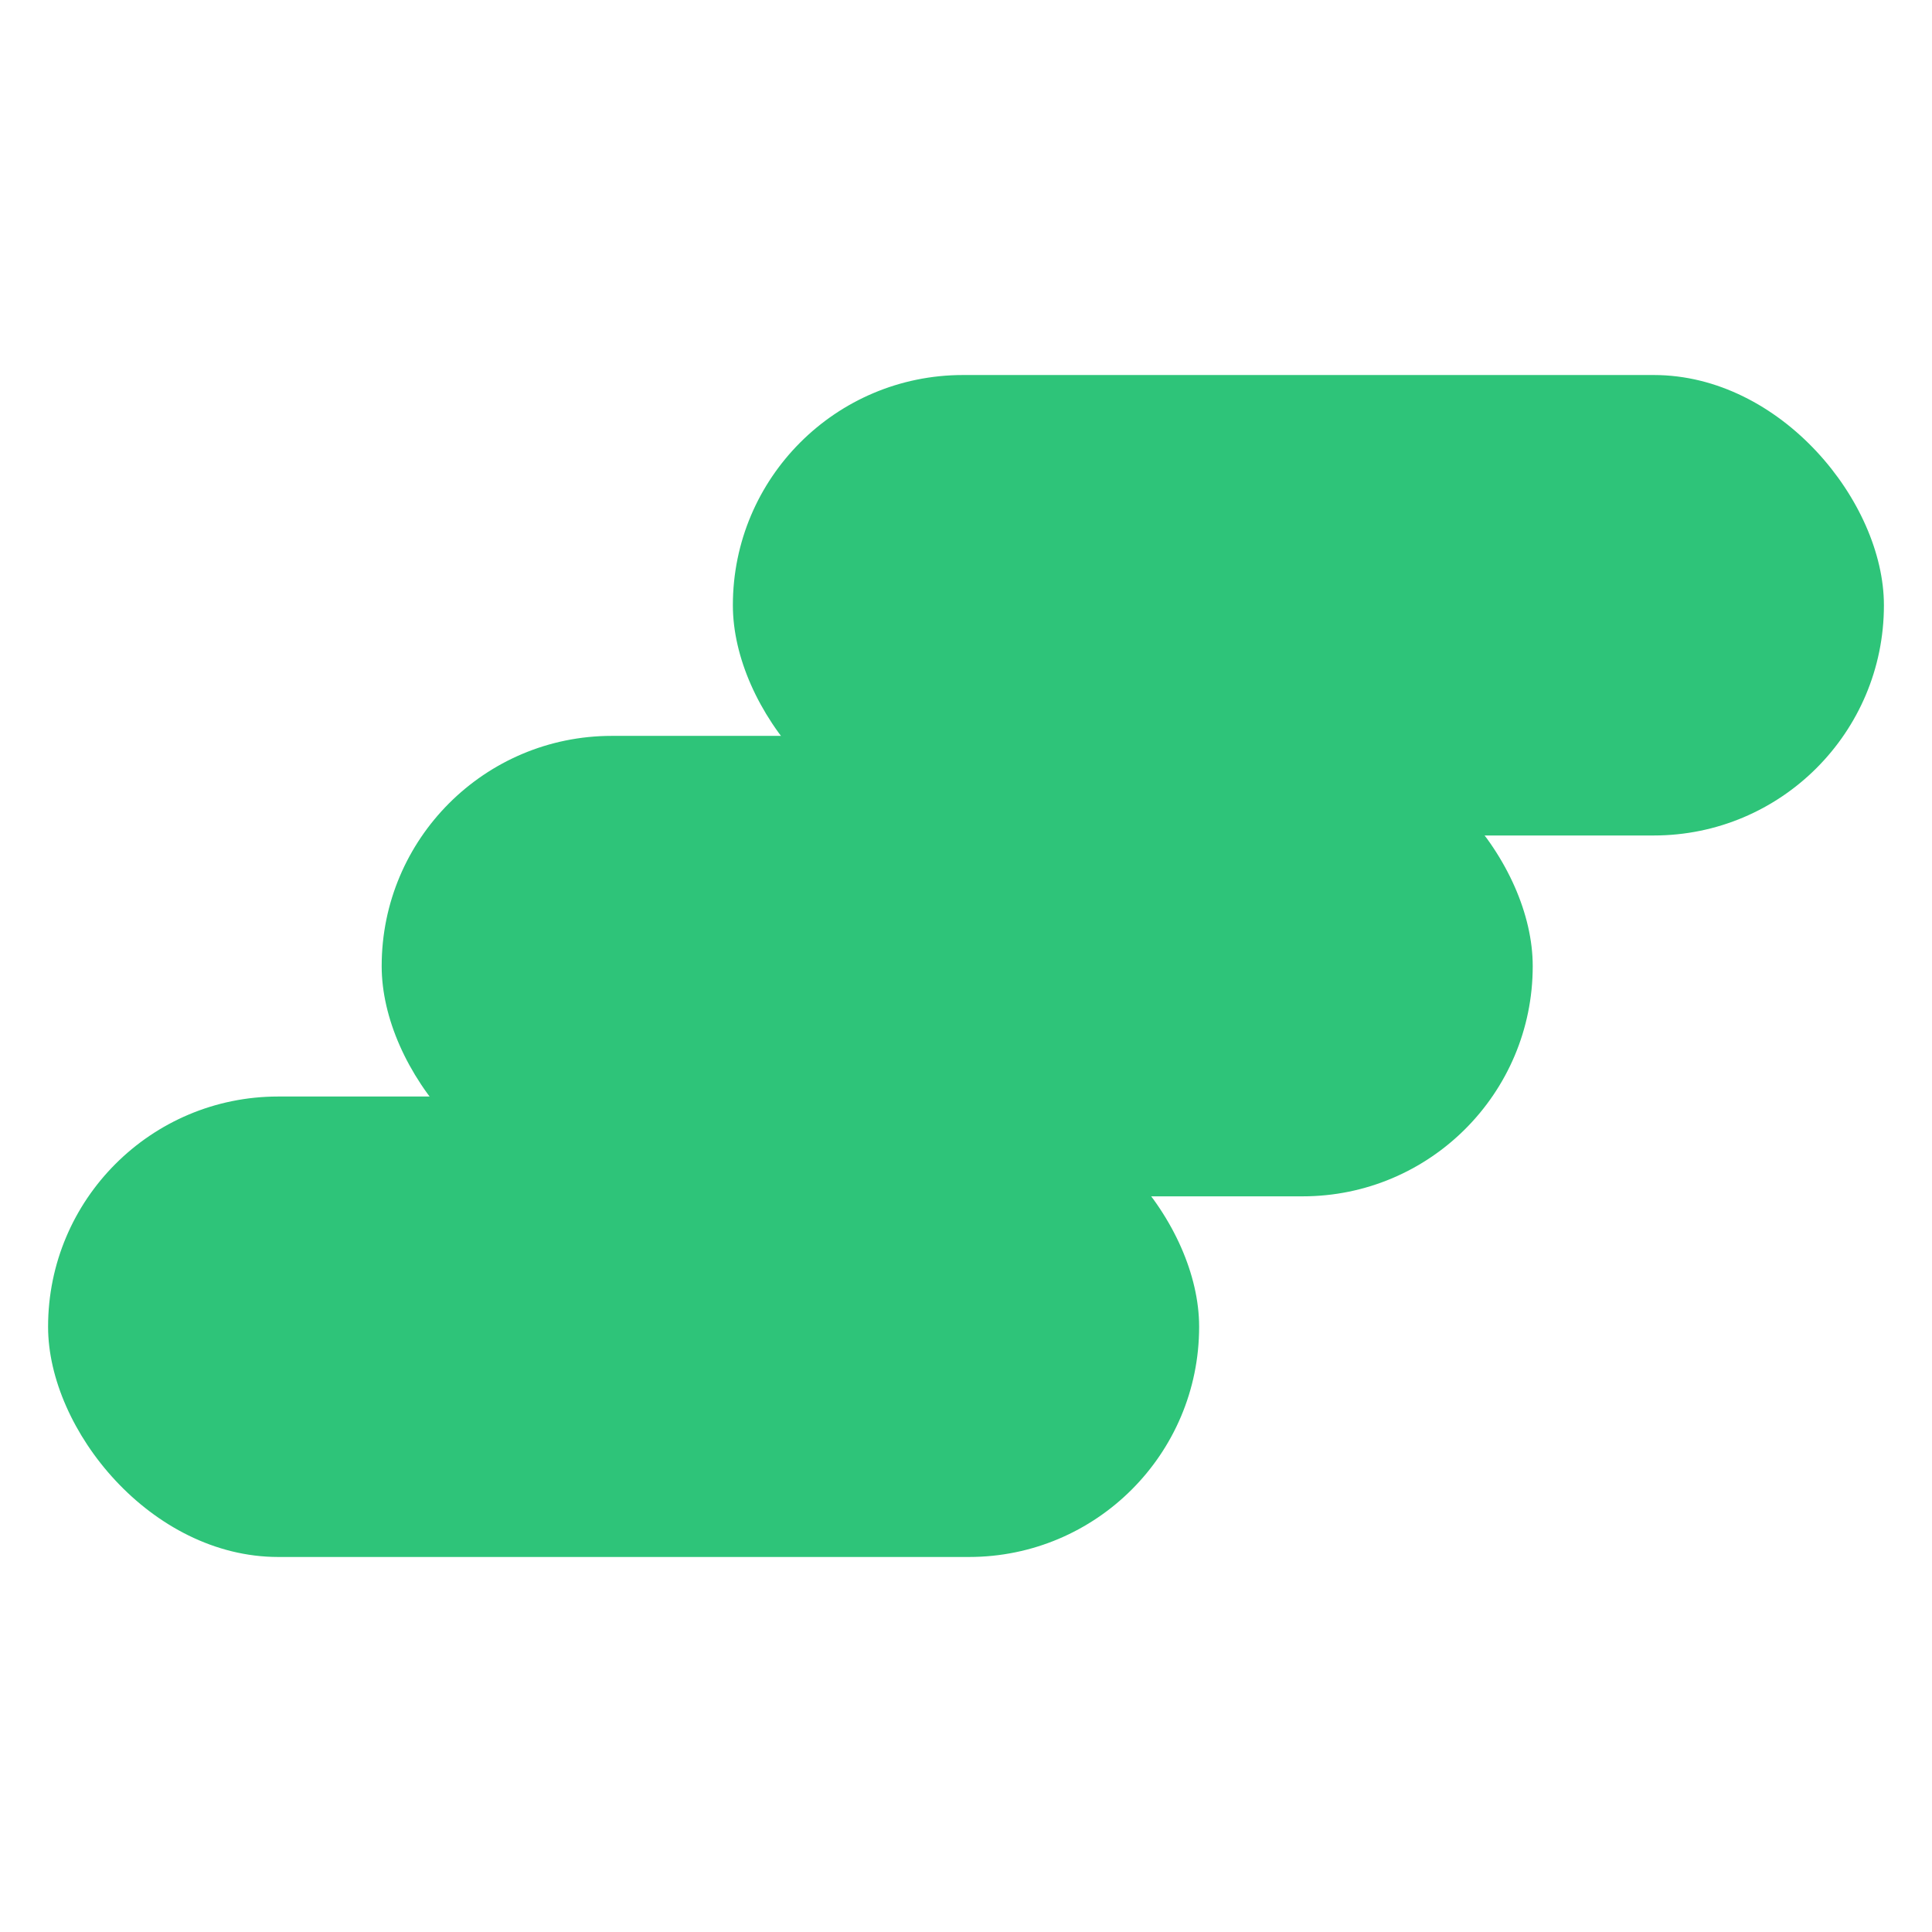 <?xml version="1.0" encoding="UTF-8"?> <svg xmlns="http://www.w3.org/2000/svg" id="Calque_1" viewBox="0 0 90 90"><defs><style> .cls-1{fill:#2ec479;stroke-width:0px;} @keyframes slideL{ 0%,25%,100%{ transform:translate(0px,0px);} 50%,75%{ transform:translate(33px,0px);} } @keyframes slideR{ 0%,25%,100%{ transform:translate(0px,0px);} 50%,75%{ transform:translate(-33px,0px);} } @keyframes greener{ 0%,50%,100%{fill:#2ec479;} 25%,75%{fill:#4fd08f;} } rect.l{ animation:slideL 6s ease infinite; } rect.c{ animation:greener 6s ease infinite; } rect.r{ animation:slideR 6s ease infinite; } </style></defs><rect class="cls-1 l" x="2.24" y="51.08" width="53.62" height="21.45" rx="10.72" ry="10.72"></rect><rect class="cls-1 c" x="17.78" y="34.28" width="53.62" height="21.45" rx="10.72" ry="10.72"></rect><rect class="cls-1 r" x="34.14" y="17.47" width="53.62" height="21.45" rx="10.72" ry="10.72"></rect></svg> 